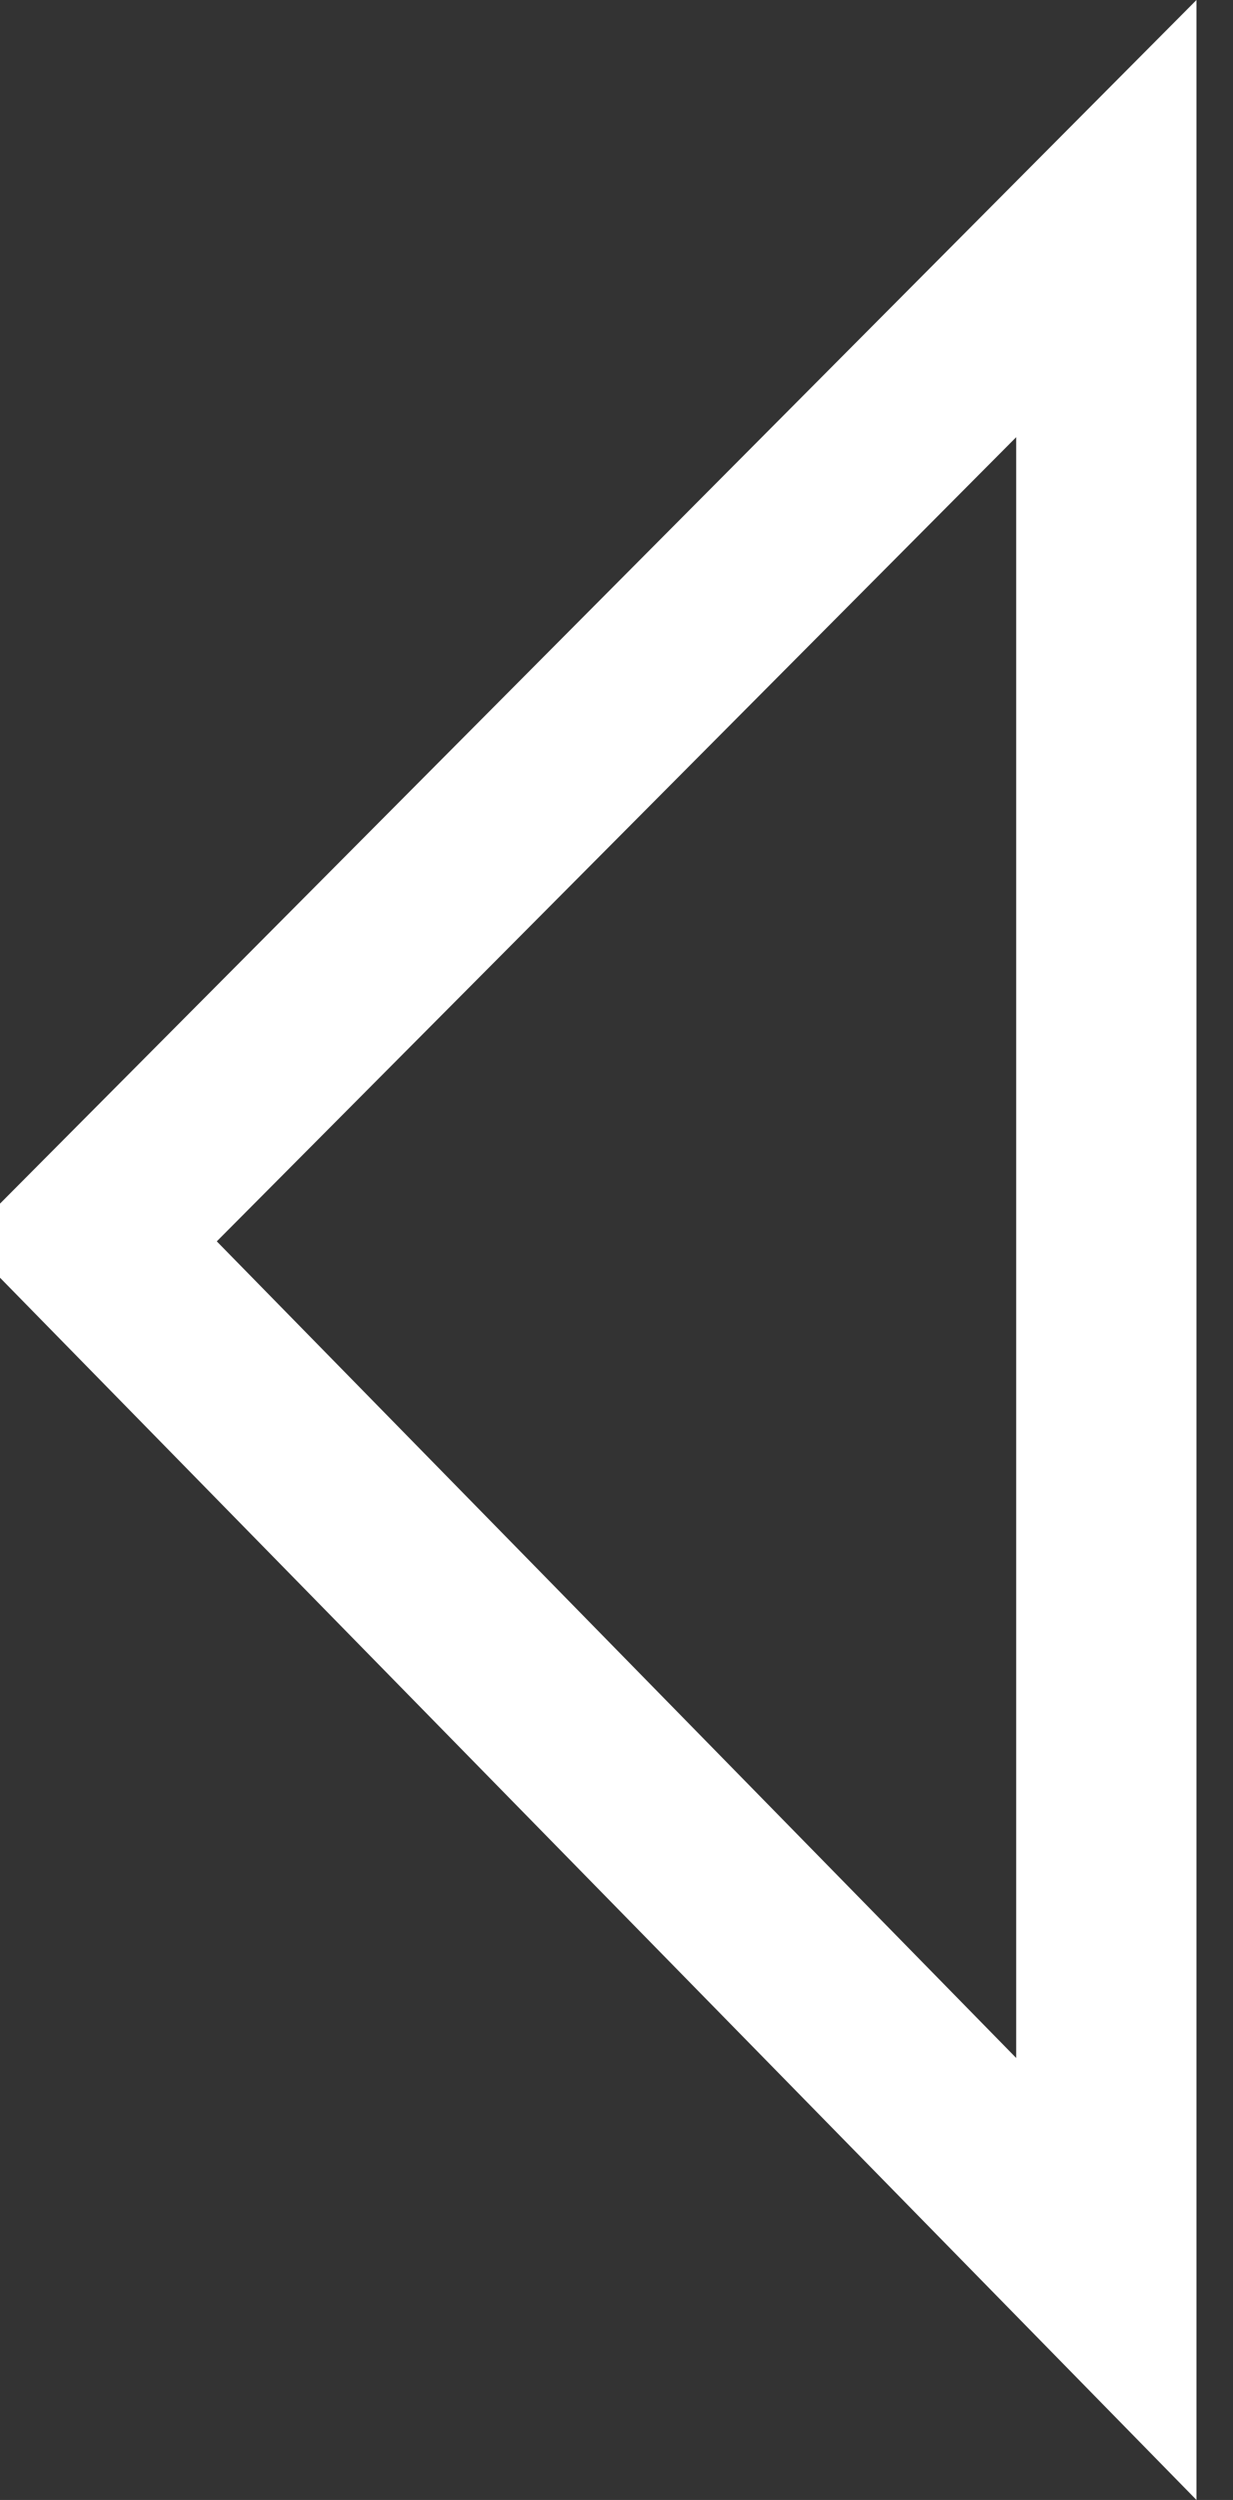 <?xml version="1.0" encoding="utf-8"?>
<!-- Generator: Adobe Illustrator 15.1.0, SVG Export Plug-In . SVG Version: 6.00 Build 0)  -->
<!DOCTYPE svg PUBLIC "-//W3C//DTD SVG 1.1//EN" "http://www.w3.org/Graphics/SVG/1.1/DTD/svg11.dtd">
<svg version="1.1" id="Laag_1" xmlns="http://www.w3.org/2000/svg" xmlns:xlink="http://www.w3.org/1999/xlink" x="0px" y="0px"
	 width="20.519px" height="41.571px" viewBox="0 0 20.519 41.571" enable-background="new 0 0 20.519 41.571" xml:space="preserve">
<rect x="0" y="0" width="20.519" height="41.571" fill="#333333" stroke="none"/>
<polygon fill="none" stroke="#FFFFFF" stroke-width="3" stroke-miterlimit="10" points="18.411,3.635 18.411,37.896 1.5,20.634 "/>
</svg>
